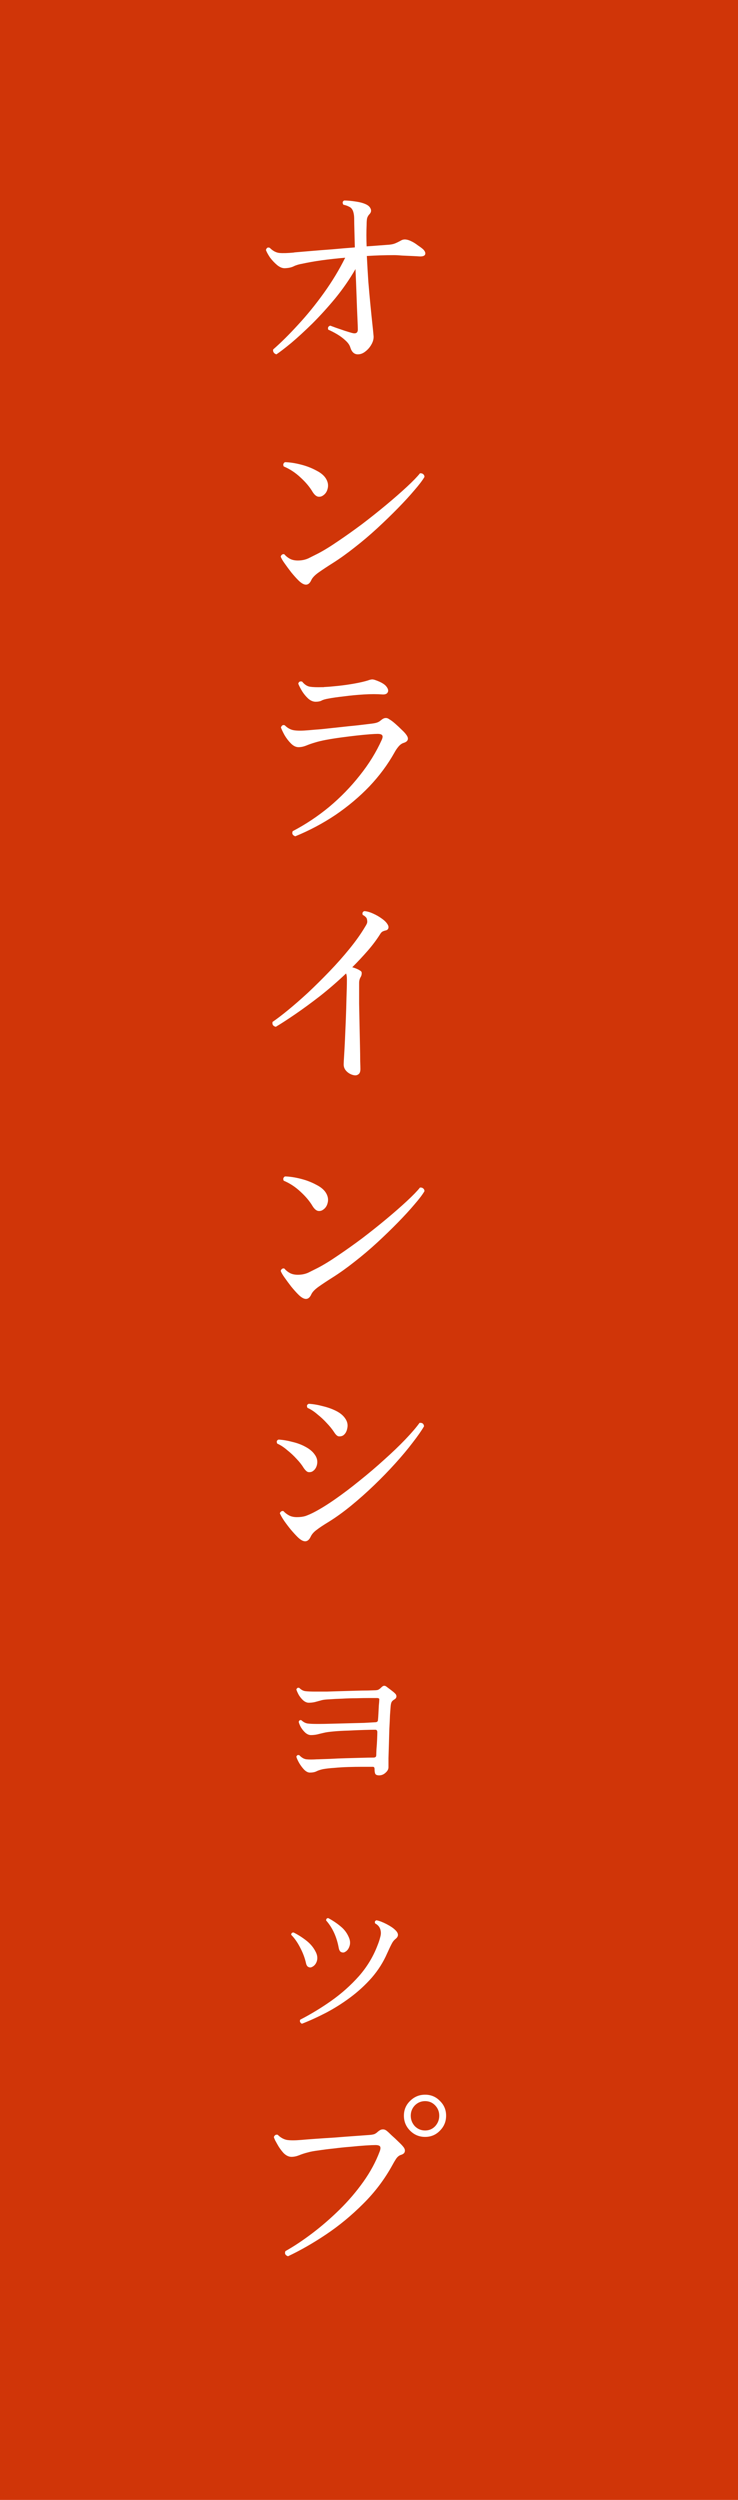 <svg width="62" height="210" viewBox="0 0 62 210" fill="none" xmlns="http://www.w3.org/2000/svg">
<rect width="62" height="210" fill="#D03508"/>
<path d="M23.222 29.766C23.126 29.742 23.048 29.688 22.988 29.604C22.94 29.52 22.928 29.436 22.952 29.352C23.6 28.788 24.296 28.098 25.04 27.282C25.796 26.466 26.522 25.572 27.218 24.6C27.914 23.628 28.508 22.644 29 21.648C28.304 21.708 27.65 21.78 27.038 21.864C26.438 21.948 25.892 22.044 25.4 22.152C25.112 22.2 24.872 22.272 24.68 22.368C24.488 22.464 24.242 22.518 23.942 22.53C23.738 22.542 23.522 22.458 23.294 22.278C23.066 22.086 22.862 21.87 22.682 21.63C22.514 21.378 22.4 21.168 22.34 21C22.4 20.808 22.508 20.748 22.664 20.82C22.928 21.084 23.204 21.228 23.492 21.252C23.78 21.276 24.176 21.264 24.68 21.216C24.728 21.204 24.764 21.198 24.788 21.198C25.088 21.174 25.514 21.138 26.066 21.09C26.618 21.042 27.224 20.994 27.884 20.946C28.544 20.886 29.186 20.832 29.81 20.784C29.798 20.256 29.786 19.782 29.774 19.362C29.762 18.942 29.756 18.618 29.756 18.39C29.756 18.174 29.732 17.982 29.684 17.814C29.636 17.646 29.558 17.52 29.45 17.436C29.402 17.4 29.324 17.358 29.216 17.31C29.108 17.262 28.988 17.226 28.856 17.202C28.748 17.046 28.766 16.926 28.91 16.842C29.174 16.842 29.504 16.872 29.9 16.932C30.296 16.992 30.602 17.082 30.818 17.202C30.974 17.286 31.082 17.4 31.142 17.544C31.202 17.688 31.178 17.826 31.07 17.958C30.95 18.078 30.872 18.21 30.836 18.354C30.812 18.486 30.8 18.66 30.8 18.876C30.776 19.452 30.776 20.058 30.8 20.694C31.172 20.67 31.508 20.646 31.808 20.622C32.108 20.598 32.348 20.58 32.528 20.568C32.768 20.556 32.96 20.526 33.104 20.478C33.248 20.43 33.44 20.34 33.68 20.208C33.908 20.064 34.208 20.088 34.58 20.28C34.736 20.352 34.916 20.466 35.12 20.622C35.336 20.766 35.486 20.88 35.57 20.964C35.714 21.12 35.762 21.258 35.714 21.378C35.666 21.498 35.51 21.552 35.246 21.54C35.078 21.528 34.862 21.516 34.598 21.504C34.334 21.492 34.064 21.48 33.788 21.468C33.524 21.444 33.296 21.432 33.104 21.432C32.72 21.432 32.336 21.438 31.952 21.45C31.58 21.462 31.202 21.48 30.818 21.504C30.854 22.224 30.896 22.944 30.944 23.664C31.004 24.384 31.064 25.05 31.124 25.662C31.184 26.274 31.238 26.802 31.286 27.246C31.334 27.678 31.364 27.978 31.376 28.146C31.412 28.386 31.364 28.632 31.232 28.884C31.1 29.136 30.926 29.346 30.71 29.514C30.506 29.682 30.29 29.766 30.062 29.766C29.762 29.766 29.552 29.574 29.432 29.19C29.372 28.986 29.234 28.788 29.018 28.596C28.814 28.404 28.58 28.23 28.316 28.074C28.052 27.918 27.806 27.792 27.578 27.696C27.518 27.528 27.572 27.414 27.74 27.354C27.836 27.39 27.998 27.45 28.226 27.534C28.466 27.618 28.712 27.702 28.964 27.786C29.228 27.87 29.426 27.93 29.558 27.966C29.894 28.062 30.062 27.966 30.062 27.678C30.062 27.534 30.05 27.204 30.026 26.688C30.002 26.172 29.978 25.554 29.954 24.834C29.93 24.102 29.9 23.358 29.864 22.602C29.372 23.454 28.808 24.27 28.172 25.05C27.536 25.818 26.894 26.526 26.246 27.174C25.598 27.81 25.004 28.356 24.464 28.812C23.924 29.256 23.51 29.574 23.222 29.766ZM25.058 48.74C24.878 48.56 24.68 48.338 24.464 48.074C24.26 47.81 24.074 47.558 23.906 47.318C23.75 47.102 23.642 46.916 23.582 46.76C23.606 46.676 23.648 46.616 23.708 46.58C23.768 46.544 23.828 46.538 23.888 46.562C24.02 46.718 24.176 46.844 24.356 46.94C24.536 47.036 24.758 47.084 25.022 47.084C25.346 47.084 25.64 47.024 25.904 46.904C26.168 46.772 26.42 46.646 26.66 46.526C27.152 46.274 27.722 45.926 28.37 45.482C29.03 45.038 29.714 44.552 30.422 44.024C31.13 43.484 31.808 42.944 32.456 42.404C33.104 41.864 33.68 41.36 34.184 40.892C34.688 40.424 35.054 40.046 35.282 39.758C35.39 39.746 35.48 39.77 35.552 39.83C35.624 39.89 35.66 39.968 35.66 40.064C35.492 40.352 35.21 40.724 34.814 41.18C34.43 41.636 33.968 42.14 33.428 42.692C32.888 43.244 32.306 43.808 31.682 44.384C31.07 44.948 30.44 45.482 29.792 45.986C29.156 46.49 28.544 46.928 27.956 47.3C27.5 47.588 27.11 47.846 26.786 48.074C26.462 48.302 26.252 48.518 26.156 48.722C25.928 49.238 25.562 49.244 25.058 48.74ZM27.128 41.63C27.008 41.714 26.87 41.744 26.714 41.72C26.558 41.684 26.408 41.552 26.264 41.324C26.024 40.916 25.688 40.514 25.256 40.118C24.824 39.71 24.35 39.398 23.834 39.182C23.762 39.026 23.798 38.906 23.942 38.822C24.35 38.834 24.788 38.9 25.256 39.02C25.736 39.14 26.174 39.308 26.57 39.524C26.978 39.728 27.26 39.974 27.416 40.262C27.56 40.526 27.596 40.79 27.524 41.054C27.464 41.306 27.332 41.498 27.128 41.63ZM24.806 70.252C24.578 70.168 24.506 70.024 24.59 69.82C25.67 69.256 26.69 68.578 27.65 67.786C28.61 66.982 29.468 66.1 30.224 65.14C30.992 64.18 31.61 63.178 32.078 62.134C32.15 61.966 32.162 61.846 32.114 61.774C32.066 61.69 31.934 61.648 31.718 61.648C31.586 61.648 31.358 61.66 31.034 61.684C30.722 61.708 30.35 61.744 29.918 61.792C29.498 61.84 29.066 61.894 28.622 61.954C28.178 62.014 27.764 62.08 27.38 62.152C27.008 62.224 26.708 62.296 26.48 62.368C26.192 62.452 25.934 62.542 25.706 62.638C25.49 62.722 25.28 62.764 25.076 62.764C24.86 62.764 24.65 62.662 24.446 62.458C24.242 62.254 24.062 62.02 23.906 61.756C23.762 61.492 23.66 61.276 23.6 61.108C23.672 60.928 23.78 60.868 23.924 60.928C24.152 61.156 24.404 61.294 24.68 61.342C24.968 61.39 25.382 61.39 25.922 61.342C26.174 61.318 26.534 61.288 27.002 61.252C27.47 61.204 27.974 61.15 28.514 61.09C29.054 61.03 29.57 60.976 30.062 60.928C30.554 60.868 30.95 60.82 31.25 60.784C31.442 60.76 31.586 60.73 31.682 60.694C31.79 60.658 31.892 60.598 31.988 60.514C32.144 60.382 32.276 60.316 32.384 60.316C32.492 60.304 32.6 60.34 32.708 60.424C32.84 60.496 33.002 60.616 33.194 60.784C33.386 60.952 33.572 61.126 33.752 61.306C33.932 61.474 34.058 61.612 34.13 61.72C34.25 61.876 34.292 62.014 34.256 62.134C34.22 62.254 34.106 62.344 33.914 62.404C33.758 62.452 33.614 62.554 33.482 62.71C33.35 62.866 33.236 63.034 33.14 63.214C32.576 64.222 31.874 65.17 31.034 66.058C30.194 66.934 29.246 67.732 28.19 68.452C27.134 69.16 26.006 69.76 24.806 70.252ZM26.516 58.948C26.3 58.948 26.09 58.858 25.886 58.678C25.694 58.498 25.526 58.294 25.382 58.066C25.238 57.826 25.13 57.616 25.058 57.436C25.094 57.268 25.202 57.208 25.382 57.256C25.586 57.508 25.808 57.652 26.048 57.688C26.288 57.724 26.618 57.736 27.038 57.724C27.086 57.724 27.134 57.724 27.182 57.724C27.23 57.712 27.284 57.706 27.344 57.706C27.596 57.694 27.95 57.664 28.406 57.616C28.862 57.568 29.324 57.502 29.792 57.418C30.26 57.334 30.644 57.244 30.944 57.148C30.956 57.148 30.968 57.142 30.98 57.13C31.064 57.106 31.142 57.088 31.214 57.076C31.298 57.064 31.406 57.082 31.538 57.13C32.018 57.298 32.33 57.484 32.474 57.688C32.618 57.88 32.648 58.042 32.564 58.174C32.492 58.294 32.348 58.348 32.132 58.336C31.676 58.3 31.154 58.3 30.566 58.336C29.978 58.372 29.414 58.426 28.874 58.498C28.346 58.558 27.926 58.618 27.614 58.678C27.326 58.726 27.122 58.786 27.002 58.858C26.882 58.918 26.72 58.948 26.516 58.948ZM29.666 90.306C29.438 90.246 29.246 90.132 29.09 89.964C28.934 89.796 28.862 89.598 28.874 89.37C28.874 89.274 28.886 89.04 28.91 88.668C28.934 88.296 28.958 87.846 28.982 87.318C29.006 86.79 29.03 86.226 29.054 85.626C29.078 85.014 29.096 84.414 29.108 83.826C29.132 83.238 29.144 82.716 29.144 82.26C29.144 82.152 29.138 82.056 29.126 81.972C29.114 81.888 29.096 81.822 29.072 81.774C28.364 82.446 27.638 83.076 26.894 83.664C26.15 84.24 25.454 84.75 24.806 85.194C24.158 85.638 23.612 85.992 23.168 86.256C22.94 86.196 22.85 86.058 22.898 85.842C23.234 85.614 23.66 85.29 24.176 84.87C24.704 84.438 25.268 83.946 25.868 83.394C26.468 82.83 27.068 82.236 27.668 81.612C28.28 80.976 28.844 80.34 29.36 79.704C29.888 79.056 30.326 78.438 30.674 77.85C30.758 77.718 30.812 77.616 30.836 77.544C30.86 77.472 30.86 77.376 30.836 77.256C30.824 77.16 30.782 77.082 30.71 77.022C30.638 76.95 30.56 76.896 30.476 76.86C30.416 76.704 30.458 76.596 30.602 76.536C30.818 76.548 31.058 76.614 31.322 76.734C31.598 76.854 31.85 76.998 32.078 77.166C32.318 77.334 32.486 77.508 32.582 77.688C32.642 77.796 32.654 77.898 32.618 77.994C32.582 78.078 32.516 78.132 32.42 78.156C32.312 78.18 32.222 78.21 32.15 78.246C32.078 78.282 32.012 78.348 31.952 78.444C31.652 78.924 31.298 79.398 30.89 79.866C30.482 80.334 30.05 80.796 29.594 81.252C29.726 81.288 29.846 81.33 29.954 81.378C30.074 81.426 30.176 81.48 30.26 81.54C30.356 81.588 30.398 81.666 30.386 81.774C30.386 81.882 30.356 81.984 30.296 82.08C30.212 82.224 30.17 82.386 30.17 82.566C30.17 83.106 30.17 83.688 30.17 84.312C30.182 84.924 30.194 85.536 30.206 86.148C30.218 86.748 30.23 87.312 30.242 87.84C30.254 88.356 30.26 88.788 30.26 89.136C30.272 89.484 30.278 89.706 30.278 89.802C30.278 90.03 30.218 90.18 30.098 90.252C29.99 90.336 29.846 90.354 29.666 90.306ZM25.058 108.74C24.878 108.56 24.68 108.338 24.464 108.074C24.26 107.81 24.074 107.558 23.906 107.318C23.75 107.102 23.642 106.916 23.582 106.76C23.606 106.676 23.648 106.616 23.708 106.58C23.768 106.544 23.828 106.538 23.888 106.562C24.02 106.718 24.176 106.844 24.356 106.94C24.536 107.036 24.758 107.084 25.022 107.084C25.346 107.084 25.64 107.024 25.904 106.904C26.168 106.772 26.42 106.646 26.66 106.526C27.152 106.274 27.722 105.926 28.37 105.482C29.03 105.038 29.714 104.552 30.422 104.024C31.13 103.484 31.808 102.944 32.456 102.404C33.104 101.864 33.68 101.36 34.184 100.892C34.688 100.424 35.054 100.046 35.282 99.758C35.39 99.746 35.48 99.77 35.552 99.83C35.624 99.89 35.66 99.968 35.66 100.064C35.492 100.352 35.21 100.724 34.814 101.18C34.43 101.636 33.968 102.14 33.428 102.692C32.888 103.244 32.306 103.808 31.682 104.384C31.07 104.948 30.44 105.482 29.792 105.986C29.156 106.49 28.544 106.928 27.956 107.3C27.5 107.588 27.11 107.846 26.786 108.074C26.462 108.302 26.252 108.518 26.156 108.722C25.928 109.238 25.562 109.244 25.058 108.74ZM27.128 101.63C27.008 101.714 26.87 101.744 26.714 101.72C26.558 101.684 26.408 101.552 26.264 101.324C26.024 100.916 25.688 100.514 25.256 100.118C24.824 99.71 24.35 99.398 23.834 99.182C23.762 99.026 23.798 98.906 23.942 98.822C24.35 98.834 24.788 98.9 25.256 99.02C25.736 99.14 26.174 99.308 26.57 99.524C26.978 99.728 27.26 99.974 27.416 100.262C27.56 100.526 27.596 100.79 27.524 101.054C27.464 101.306 27.332 101.498 27.128 101.63ZM24.986 129.1C24.818 128.932 24.632 128.728 24.428 128.488C24.224 128.236 24.038 127.99 23.87 127.75C23.702 127.498 23.582 127.288 23.51 127.12C23.534 127.048 23.576 126.994 23.636 126.958C23.696 126.922 23.756 126.916 23.816 126.94C23.948 127.084 24.104 127.204 24.284 127.3C24.464 127.396 24.686 127.444 24.95 127.444C25.214 127.444 25.448 127.414 25.652 127.354C25.856 127.282 26.078 127.186 26.318 127.066C26.858 126.79 27.464 126.418 28.136 125.95C28.808 125.482 29.498 124.96 30.206 124.384C30.926 123.808 31.616 123.22 32.276 122.62C32.948 122.02 33.542 121.45 34.058 120.91C34.574 120.37 34.97 119.908 35.246 119.524C35.474 119.5 35.6 119.596 35.624 119.812C35.408 120.184 35.09 120.64 34.67 121.18C34.262 121.72 33.776 122.302 33.212 122.926C32.66 123.538 32.066 124.15 31.43 124.762C30.794 125.374 30.146 125.95 29.486 126.49C28.838 127.018 28.214 127.468 27.614 127.84C27.158 128.116 26.816 128.344 26.588 128.524C26.36 128.692 26.198 128.878 26.102 129.082C25.862 129.598 25.49 129.604 24.986 129.1ZM28.82 120.586C28.712 120.646 28.592 120.67 28.46 120.658C28.34 120.646 28.208 120.526 28.064 120.298C27.908 120.058 27.704 119.806 27.452 119.542C27.212 119.278 26.948 119.032 26.66 118.804C26.384 118.564 26.108 118.384 25.832 118.264C25.748 118.096 25.784 117.982 25.94 117.922C26.324 117.946 26.714 118.012 27.11 118.12C27.518 118.216 27.89 118.348 28.226 118.516C28.562 118.684 28.814 118.888 28.982 119.128C29.174 119.392 29.24 119.668 29.18 119.956C29.132 120.244 29.012 120.454 28.82 120.586ZM26.264 123.592C26.168 123.652 26.054 123.676 25.922 123.664C25.802 123.652 25.664 123.532 25.508 123.304C25.364 123.064 25.166 122.812 24.914 122.548C24.674 122.284 24.41 122.038 24.122 121.81C23.846 121.57 23.57 121.39 23.294 121.27C23.21 121.102 23.246 120.988 23.402 120.928C23.786 120.952 24.176 121.018 24.572 121.126C24.98 121.222 25.346 121.36 25.67 121.54C26.006 121.72 26.258 121.93 26.426 122.17C26.618 122.422 26.69 122.692 26.642 122.98C26.594 123.256 26.468 123.46 26.264 123.592ZM31.844 149.136C31.712 149.136 31.616 149.106 31.556 149.046C31.496 148.974 31.466 148.824 31.466 148.596C31.466 148.476 31.418 148.416 31.322 148.416C31.082 148.416 30.782 148.416 30.422 148.416C30.062 148.416 29.678 148.422 29.27 148.434C28.862 148.446 28.466 148.47 28.082 148.506C27.71 148.53 27.392 148.566 27.128 148.614C26.912 148.662 26.732 148.722 26.588 148.794C26.444 148.866 26.258 148.902 26.03 148.902C25.874 148.902 25.712 148.818 25.544 148.65C25.388 148.482 25.25 148.296 25.13 148.092C25.01 147.876 24.932 147.702 24.896 147.57C24.944 147.438 25.028 147.396 25.148 147.444C25.34 147.648 25.538 147.762 25.742 147.786C25.958 147.81 26.258 147.81 26.642 147.786C26.678 147.786 26.702 147.786 26.714 147.786C26.99 147.774 27.332 147.762 27.74 147.75C28.16 147.726 28.598 147.708 29.054 147.696C29.522 147.684 29.96 147.672 30.368 147.66C30.788 147.648 31.124 147.642 31.376 147.642C31.532 147.642 31.61 147.576 31.61 147.444C31.61 147.372 31.616 147.204 31.628 146.94C31.652 146.676 31.67 146.4 31.682 146.112C31.694 145.824 31.7 145.614 31.7 145.482C31.7 145.446 31.688 145.41 31.664 145.374C31.652 145.326 31.604 145.302 31.52 145.302C31.328 145.302 31.022 145.308 30.602 145.32C30.194 145.332 29.756 145.35 29.288 145.374C28.82 145.386 28.394 145.41 28.01 145.446C27.626 145.482 27.368 145.518 27.236 145.554C27.02 145.602 26.822 145.65 26.642 145.698C26.462 145.734 26.288 145.752 26.12 145.752C25.964 145.752 25.808 145.686 25.652 145.554C25.508 145.422 25.382 145.266 25.274 145.086C25.178 144.906 25.118 144.756 25.094 144.636C25.142 144.504 25.22 144.462 25.328 144.51C25.496 144.666 25.67 144.756 25.85 144.78C26.03 144.804 26.306 144.816 26.678 144.816C26.738 144.816 26.78 144.816 26.804 144.816C27.044 144.816 27.38 144.81 27.812 144.798C28.256 144.786 28.724 144.774 29.216 144.762C29.72 144.75 30.182 144.738 30.602 144.726C31.022 144.702 31.34 144.684 31.556 144.672C31.688 144.66 31.754 144.594 31.754 144.474C31.766 144.378 31.778 144.21 31.79 143.97C31.802 143.73 31.814 143.496 31.826 143.268C31.85 143.028 31.862 142.878 31.862 142.818C31.874 142.734 31.862 142.686 31.826 142.674C31.79 142.65 31.736 142.638 31.664 142.638C31.532 142.638 31.31 142.638 30.998 142.638C30.686 142.638 30.332 142.644 29.936 142.656C29.54 142.656 29.144 142.668 28.748 142.692C28.352 142.704 27.998 142.722 27.686 142.746C27.386 142.758 27.17 142.782 27.038 142.818C26.822 142.878 26.624 142.932 26.444 142.98C26.276 143.016 26.108 143.034 25.94 143.034C25.784 143.034 25.628 142.968 25.472 142.836C25.328 142.704 25.202 142.548 25.094 142.368C24.998 142.188 24.932 142.038 24.896 141.918C24.956 141.786 25.04 141.744 25.148 141.792C25.304 141.948 25.472 142.038 25.652 142.062C25.844 142.086 26.126 142.098 26.498 142.098C26.558 142.098 26.6 142.098 26.624 142.098C26.816 142.098 27.092 142.098 27.452 142.098C27.812 142.086 28.202 142.074 28.622 142.062C29.054 142.05 29.468 142.038 29.864 142.026C30.26 142.014 30.602 142.008 30.89 142.008C31.178 141.996 31.358 141.99 31.43 141.99C31.562 141.99 31.67 141.978 31.754 141.954C31.838 141.918 31.928 141.852 32.024 141.756C32.12 141.66 32.198 141.612 32.258 141.612C32.33 141.6 32.408 141.63 32.492 141.702C32.588 141.774 32.708 141.864 32.852 141.972C32.996 142.08 33.11 142.176 33.194 142.26C33.278 142.344 33.314 142.434 33.302 142.53C33.29 142.626 33.23 142.704 33.122 142.764C33.002 142.836 32.924 142.914 32.888 142.998C32.852 143.082 32.828 143.202 32.816 143.358C32.804 143.514 32.786 143.76 32.762 144.096C32.75 144.432 32.732 144.816 32.708 145.248C32.696 145.668 32.684 146.094 32.672 146.526C32.66 146.958 32.648 147.348 32.636 147.696C32.636 148.032 32.636 148.284 32.636 148.452C32.636 148.62 32.552 148.776 32.384 148.92C32.228 149.064 32.048 149.136 31.844 149.136ZM25.364 170C25.208 169.916 25.16 169.802 25.22 169.658C26.108 169.202 26.978 168.674 27.83 168.074C28.694 167.462 29.468 166.772 30.152 166.004C30.836 165.224 31.358 164.36 31.718 163.412C31.814 163.172 31.886 162.956 31.934 162.764C31.994 162.572 32.012 162.398 31.988 162.242C31.952 161.942 31.796 161.72 31.52 161.576C31.46 161.444 31.496 161.354 31.628 161.306C31.868 161.354 32.15 161.462 32.474 161.63C32.798 161.798 33.038 161.96 33.194 162.116C33.506 162.404 33.512 162.662 33.212 162.89C33.092 162.986 32.99 163.118 32.906 163.286C32.822 163.442 32.696 163.706 32.528 164.078C32.204 164.822 31.772 165.506 31.232 166.13C30.692 166.742 30.092 167.294 29.432 167.786C28.772 168.278 28.088 168.71 27.38 169.082C26.684 169.442 26.012 169.748 25.364 170ZM26.174 165.248C26.09 165.284 26 165.278 25.904 165.23C25.808 165.182 25.742 165.074 25.706 164.906C25.61 164.474 25.448 164.042 25.22 163.61C24.992 163.166 24.74 162.806 24.464 162.53C24.464 162.398 24.53 162.332 24.662 162.332C25.046 162.524 25.412 162.758 25.76 163.034C26.108 163.31 26.372 163.64 26.552 164.024C26.672 164.288 26.69 164.54 26.606 164.78C26.522 165.008 26.378 165.164 26.174 165.248ZM28.91 164.006C28.826 164.03 28.736 164.018 28.64 163.97C28.556 163.922 28.496 163.814 28.46 163.646C28.292 162.71 27.938 161.936 27.398 161.324C27.398 161.192 27.458 161.126 27.578 161.126C27.962 161.33 28.31 161.564 28.622 161.828C28.934 162.08 29.168 162.398 29.324 162.782C29.432 163.046 29.438 163.298 29.342 163.538C29.258 163.766 29.114 163.922 28.91 164.006ZM24.194 189.532C23.966 189.448 23.894 189.304 23.978 189.1C24.686 188.704 25.436 188.206 26.228 187.606C27.02 187.006 27.788 186.34 28.532 185.608C29.276 184.876 29.942 184.096 30.53 183.268C31.118 182.44 31.574 181.594 31.898 180.73C31.97 180.538 31.982 180.4 31.934 180.316C31.886 180.232 31.754 180.19 31.538 180.19C31.358 180.19 31.082 180.202 30.71 180.226C30.338 180.25 29.918 180.286 29.45 180.334C28.982 180.37 28.514 180.418 28.046 180.478C27.578 180.526 27.152 180.58 26.768 180.64C26.384 180.688 26.09 180.742 25.886 180.802C25.598 180.874 25.34 180.958 25.112 181.054C24.896 181.138 24.686 181.18 24.482 181.18C24.254 181.18 24.032 181.072 23.816 180.856C23.612 180.628 23.438 180.382 23.294 180.118C23.234 180.01 23.174 179.902 23.114 179.794C23.066 179.686 23.03 179.596 23.006 179.524C23.066 179.356 23.174 179.29 23.33 179.326C23.558 179.554 23.81 179.698 24.086 179.758C24.374 179.806 24.788 179.806 25.328 179.758C25.592 179.734 25.976 179.704 26.48 179.668C26.984 179.632 27.53 179.596 28.118 179.56C28.706 179.512 29.258 179.47 29.774 179.434C30.302 179.398 30.716 179.368 31.016 179.344C31.196 179.332 31.34 179.308 31.448 179.272C31.556 179.224 31.652 179.158 31.736 179.074C31.892 178.942 32.024 178.876 32.132 178.876C32.252 178.864 32.366 178.9 32.474 178.984C32.582 179.068 32.726 179.2 32.906 179.38C33.098 179.548 33.284 179.722 33.464 179.902C33.656 180.082 33.794 180.226 33.878 180.334C33.998 180.478 34.04 180.616 34.004 180.748C33.98 180.868 33.872 180.958 33.68 181.018C33.524 181.066 33.386 181.18 33.266 181.36C33.158 181.528 33.056 181.702 32.96 181.882C32.3 183.082 31.478 184.168 30.494 185.14C29.522 186.112 28.49 186.964 27.398 187.696C26.306 188.428 25.238 189.04 24.194 189.532ZM35.714 179.506C35.222 179.506 34.802 179.332 34.454 178.984C34.106 178.636 33.932 178.216 33.932 177.724C33.932 177.232 34.106 176.818 34.454 176.482C34.802 176.134 35.222 175.96 35.714 175.96C36.206 175.96 36.62 176.134 36.956 176.482C37.304 176.818 37.478 177.232 37.478 177.724C37.478 178.216 37.304 178.636 36.956 178.984C36.62 179.332 36.206 179.506 35.714 179.506ZM35.714 178.966C36.05 178.966 36.332 178.846 36.56 178.606C36.788 178.354 36.902 178.06 36.902 177.724C36.902 177.388 36.788 177.1 36.56 176.86C36.332 176.62 36.05 176.5 35.714 176.5C35.378 176.5 35.09 176.62 34.85 176.86C34.622 177.1 34.508 177.388 34.508 177.724C34.508 178.06 34.622 178.354 34.85 178.606C35.09 178.846 35.378 178.966 35.714 178.966Z" fill="white"/>
</svg>
